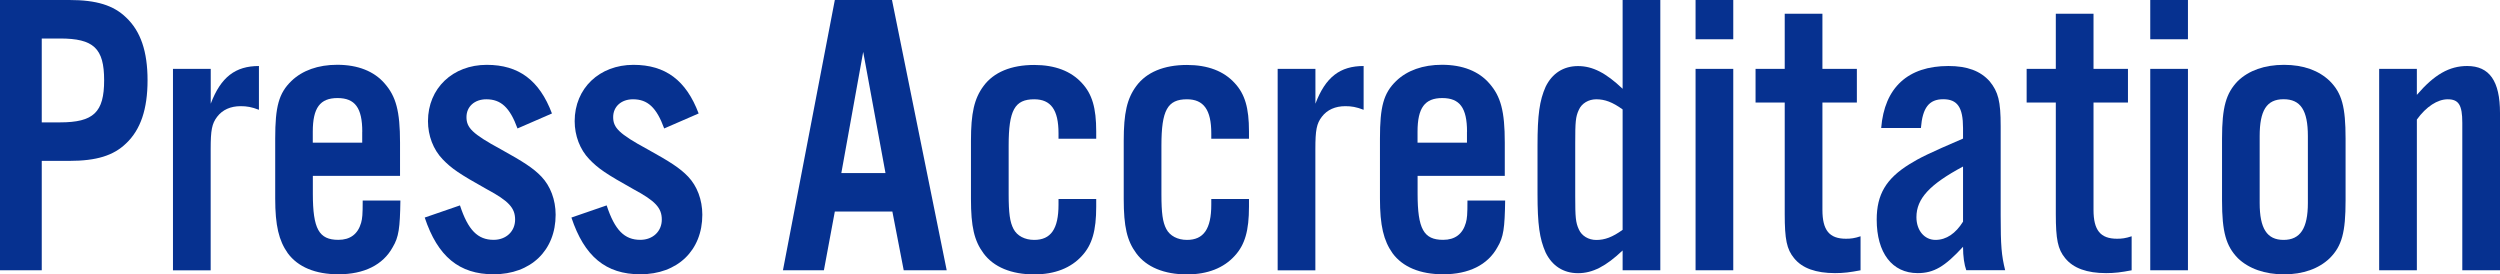 <?xml version="1.0" encoding="UTF-8"?>
<svg id="_レイヤー_2" data-name="レイヤー 2" xmlns="http://www.w3.org/2000/svg" viewBox="0 0 407.15 44.68">
  <defs>
    <style>
      .cls-1 {
        fill: #063190;
      }
    </style>
  </defs>
  <g id="_コンテンツ" data-name="コンテンツ">
    <g>
      <path class="cls-1" d="M6.8,44.02H0V0h11.29c4.42,0,7.19.86,9.24,2.84,2.38,2.24,3.5,5.54,3.5,10.23s-1.12,8.05-3.5,10.29c-2.05,1.98-4.82,2.84-9.24,2.84h-4.49v17.82ZM9.77,19.93c5.48,0,7.19-1.65,7.19-6.86s-1.72-6.8-7.19-6.8h-2.97v13.66h2.97Z"/>
      <path class="cls-1" d="M34.32,11.22v5.67c1.65-4.36,4.03-6.14,7.85-6.14v7.13c-1.19-.46-1.98-.59-2.97-.59-1.65,0-2.97.59-3.83,1.72-.86,1.12-1.06,2.18-1.06,5.28v19.73h-6.14V11.22h6.14Z"/>
      <path class="cls-1" d="M50.95,28.64v2.9c0,5.74.99,7.52,4.16,7.52,1.91,0,3.17-.92,3.7-2.77.2-.73.26-1.32.26-3.63h6.14c-.07,4.49-.26,5.94-1.25,7.59-1.58,2.9-4.69,4.42-8.84,4.42-3.76,0-6.6-1.19-8.25-3.43-1.45-2.05-2.05-4.49-2.05-8.91v-9.77c0-5.21.59-7.39,2.64-9.37,1.78-1.72,4.36-2.64,7.46-2.64,3.37,0,6.01,1.06,7.72,3.04,1.85,2.11,2.51,4.49,2.51,9.64v5.41h-14.19ZM59,21.45c0-3.89-1.19-5.48-4.03-5.48s-4.03,1.58-4.03,5.48v1.78h8.05v-1.78Z"/>
      <path class="cls-1" d="M84.28,20.92c-1.25-3.43-2.71-4.75-5.08-4.75-1.91,0-3.23,1.19-3.23,2.9s.92,2.71,5.54,5.21c3.7,2.05,5.35,3.1,6.67,4.49,1.45,1.52,2.31,3.76,2.31,6.2,0,5.81-4.03,9.7-10.1,9.7-5.61,0-9.11-2.9-11.22-9.24l5.74-1.98c1.32,4.03,2.9,5.61,5.48,5.61,2.05,0,3.5-1.39,3.5-3.3s-1.06-3.04-4.62-4.95c-4.49-2.51-5.74-3.37-7.19-4.88-1.52-1.58-2.38-3.83-2.38-6.2,0-5.35,4.03-9.17,9.57-9.17,5.21,0,8.58,2.51,10.62,7.92l-5.61,2.44Z"/>
      <path class="cls-1" d="M108.17,20.92c-1.25-3.43-2.71-4.75-5.08-4.75-1.91,0-3.23,1.19-3.23,2.9s.92,2.71,5.54,5.21c3.7,2.05,5.35,3.1,6.67,4.49,1.45,1.52,2.31,3.76,2.31,6.2,0,5.81-4.03,9.7-10.1,9.7-5.61,0-9.11-2.9-11.22-9.24l5.74-1.98c1.32,4.03,2.9,5.61,5.48,5.61,2.05,0,3.5-1.39,3.5-3.3s-1.06-3.04-4.62-4.95c-4.49-2.51-5.74-3.37-7.19-4.88-1.52-1.58-2.38-3.83-2.38-6.2,0-5.35,4.03-9.17,9.57-9.17,5.21,0,8.58,2.51,10.62,7.92l-5.61,2.44Z"/>
      <path class="cls-1" d="M135.96,34.45l-1.78,9.57h-6.67L135.96,0h9.31l8.91,44.02h-7l-1.85-9.57h-9.37ZM140.58,8.45l-3.56,19.73h7.19l-3.63-19.73Z"/>
      <path class="cls-1" d="M172.39,22.57v-.86c0-3.83-1.25-5.54-3.96-5.54-3.17,0-4.16,1.78-4.16,7.52v7.92c0,3.1.2,4.55.79,5.68s1.85,1.78,3.37,1.78c2.71,0,3.96-1.78,3.96-5.74v-.92h6.14v1.25c0,3.89-.66,6.2-2.31,7.99-1.78,1.98-4.42,3.04-7.79,3.04-3.7,0-6.6-1.19-8.25-3.43-1.52-2.05-2.05-4.36-2.05-8.84v-9.5c0-4.49.53-6.86,2.05-8.91,1.65-2.24,4.49-3.43,8.25-3.43,3.37,0,6,.99,7.79,2.97,1.65,1.78,2.31,4.03,2.31,7.85v1.19h-6.14Z"/>
      <path class="cls-1" d="M197.27,22.57v-.86c0-3.83-1.25-5.54-3.96-5.54-3.17,0-4.16,1.78-4.16,7.52v7.92c0,3.1.2,4.55.79,5.68s1.85,1.78,3.37,1.78c2.71,0,3.96-1.78,3.96-5.74v-.92h6.14v1.25c0,3.89-.66,6.2-2.31,7.99-1.78,1.98-4.42,3.04-7.79,3.04-3.7,0-6.6-1.19-8.25-3.43-1.52-2.05-2.05-4.36-2.05-8.84v-9.5c0-4.49.53-6.86,2.05-8.91,1.65-2.24,4.49-3.43,8.25-3.43,3.37,0,6,.99,7.79,2.97,1.65,1.78,2.31,4.03,2.31,7.85v1.19h-6.14Z"/>
      <path class="cls-1" d="M214.23,11.22v5.67c1.65-4.36,4.03-6.14,7.85-6.14v7.13c-1.19-.46-1.98-.59-2.97-.59-1.65,0-2.97.59-3.83,1.72-.86,1.12-1.06,2.18-1.06,5.28v19.73h-6.14V11.22h6.14Z"/>
      <path class="cls-1" d="M230.87,28.64v2.9c0,5.74.99,7.52,4.16,7.52,1.91,0,3.17-.92,3.7-2.77.2-.73.26-1.32.26-3.63h6.14c-.07,4.49-.26,5.94-1.25,7.59-1.58,2.9-4.69,4.42-8.84,4.42-3.76,0-6.6-1.19-8.25-3.43-1.45-2.05-2.05-4.49-2.05-8.91v-9.77c0-5.21.59-7.39,2.64-9.37,1.78-1.72,4.36-2.64,7.46-2.64,3.37,0,6.01,1.06,7.72,3.04,1.85,2.11,2.51,4.49,2.51,9.64v5.41h-14.19ZM238.92,21.45c0-3.89-1.19-5.48-4.03-5.48s-4.03,1.58-4.03,5.48v1.78h8.05v-1.78Z"/>
      <path class="cls-1" d="M264.26,44.02v-3.23c-2.71,2.57-4.88,3.7-7.26,3.7s-4.22-1.19-5.28-3.37c-.99-2.24-1.32-4.55-1.32-9.57v-7.85c0-5.02.33-7.33,1.32-9.57,1.06-2.18,2.9-3.37,5.28-3.37s4.55,1.12,7.26,3.7V0h6.14v44.02h-6.14ZM264.26,17.82c-1.65-1.19-2.9-1.65-4.29-1.65-1.25,0-2.38.66-2.84,1.72-.53,1.12-.59,1.98-.59,5.41v8.65c0,3.43.07,4.29.59,5.41.46,1.06,1.58,1.72,2.84,1.72,1.39,0,2.64-.46,4.29-1.65v-19.6Z"/>
      <path class="cls-1" d="M282.28,6.4h-6.14V0h6.14v6.4ZM282.28,44.02h-6.14V11.22h6.14v32.8Z"/>
      <path class="cls-1" d="M302.41,16.7h-5.61v17.49c0,3.3,1.12,4.69,3.83,4.69.79,0,1.39-.07,2.38-.4v5.54c-1.72.33-2.77.46-4.16.46-3.1,0-5.35-.79-6.67-2.44-1.19-1.45-1.52-3.04-1.52-7.19v-18.15h-4.75v-5.48h4.75V2.24h6.14v8.98h5.61v5.48Z"/>
      <path class="cls-1" d="M320.23,44.02c-.33-.92-.53-2.24-.53-3.83-2.97,3.23-4.75,4.29-7.39,4.29-4.16,0-6.67-3.3-6.67-8.71,0-4.09,1.52-6.67,5.35-9.04,1.58-.99,3.17-1.78,8.71-4.16v-1.72c0-3.37-.92-4.69-3.23-4.69s-3.37,1.39-3.63,4.69h-6.47c.53-6.6,4.36-10.1,10.95-10.1,3.04,0,5.21.79,6.73,2.51,1.39,1.72,1.78,3.23,1.78,7.26v14.58c0,4.95.13,6.47.73,8.91h-6.33ZM319.7,27.12c-5.41,2.9-7.59,5.21-7.59,8.25,0,2.18,1.32,3.7,3.1,3.7s3.3-1.06,4.49-2.97v-8.98Z"/>
      <path class="cls-1" d="M346.56,16.7h-5.61v17.49c0,3.3,1.12,4.69,3.83,4.69.79,0,1.39-.07,2.38-.4v5.54c-1.72.33-2.77.46-4.16.46-3.1,0-5.34-.79-6.67-2.44-1.19-1.45-1.52-3.04-1.52-7.19v-18.15h-4.75v-5.48h4.75V2.24h6.14v8.98h5.61v5.48Z"/>
      <path class="cls-1" d="M356.33,6.4h-6.14V0h6.14v6.4ZM356.33,44.02h-6.14V11.22h6.14v32.8Z"/>
      <path class="cls-1" d="M382,32.67c0,5.15-.59,7.39-2.57,9.37-1.78,1.72-4.36,2.64-7.46,2.64s-5.74-.92-7.52-2.64c-1.91-1.98-2.57-4.22-2.57-9.37v-10.1c0-5.15.66-7.39,2.57-9.37,1.78-1.72,4.36-2.64,7.52-2.64s5.68.92,7.46,2.64c1.98,1.98,2.57,4.22,2.57,9.37v10.1ZM368.01,33.06c0,4.16,1.19,6.01,3.89,6.01s3.96-1.85,3.96-6.01v-10.89c0-4.22-1.19-6.01-3.96-6.01s-3.89,1.85-3.89,6.01v10.89Z"/>
      <path class="cls-1" d="M393.62,15.44c2.84-3.3,5.28-4.69,8.18-4.69,3.63,0,5.35,2.44,5.35,7.66v25.61h-6.14v-24.02c0-2.9-.59-3.83-2.38-3.83-1.65,0-3.5,1.19-5.02,3.3v24.55h-6.14V11.22h6.14v4.22Z"/>
    </g>
  </g>
</svg>